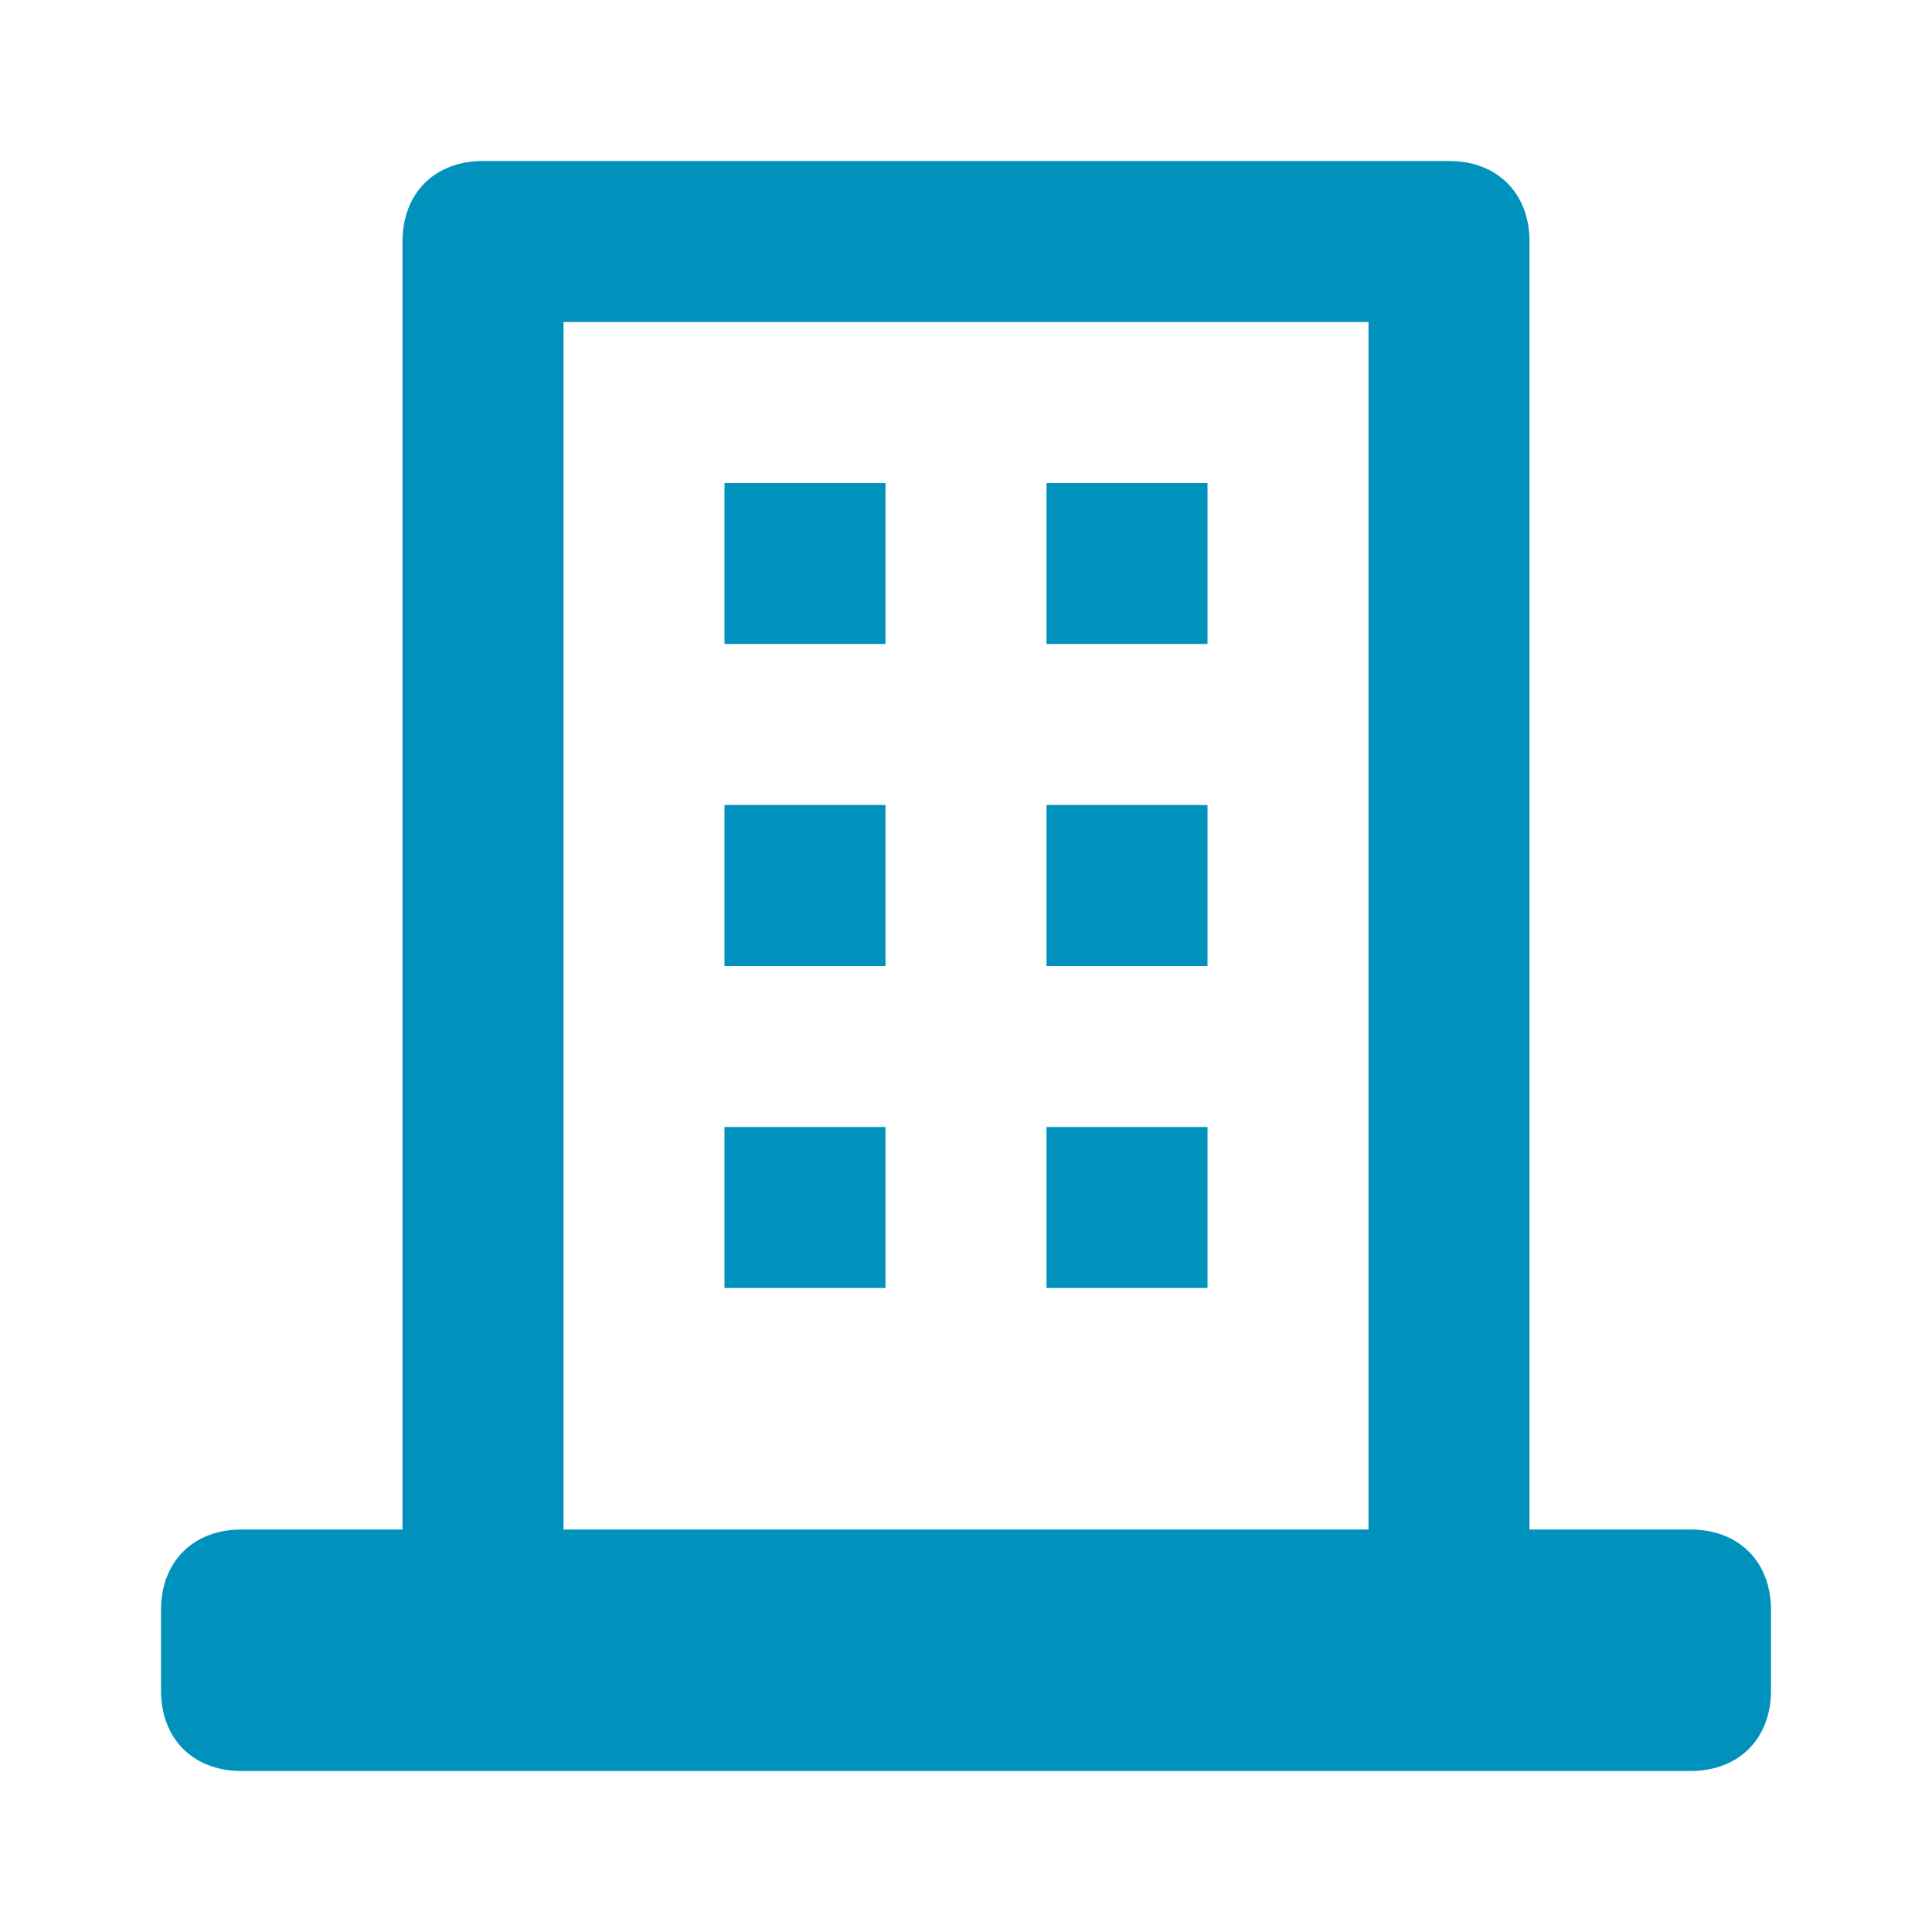 <?xml version="1.0" encoding="UTF-8"?><svg id="Ebene_1" xmlns="http://www.w3.org/2000/svg" viewBox="0 0 24 24"><defs><style>.cls-1{fill:#0092bc;}</style></defs><path class="cls-1" d="M19,19V3c0-.6-.4-1-1-1H6c-.6,0-1,.4-1,1v16h-2c-.6,0-1,.4-1,1v1c0,.6.4,1,1,1h18c.6,0,1-.4,1-1v-1c0-.6-.4-1-1-1h-2ZM7,19V4h10v15H7Z"/><rect class="cls-1" x="9" y="6" width="2" height="2"/><rect class="cls-1" x="9" y="10" width="2" height="2"/><rect class="cls-1" x="9" y="14" width="2" height="2"/><rect class="cls-1" x="13" y="6" width="2" height="2"/><rect class="cls-1" x="13" y="10" width="2" height="2"/><rect class="cls-1" x="13" y="14" width="2" height="2"/></svg>